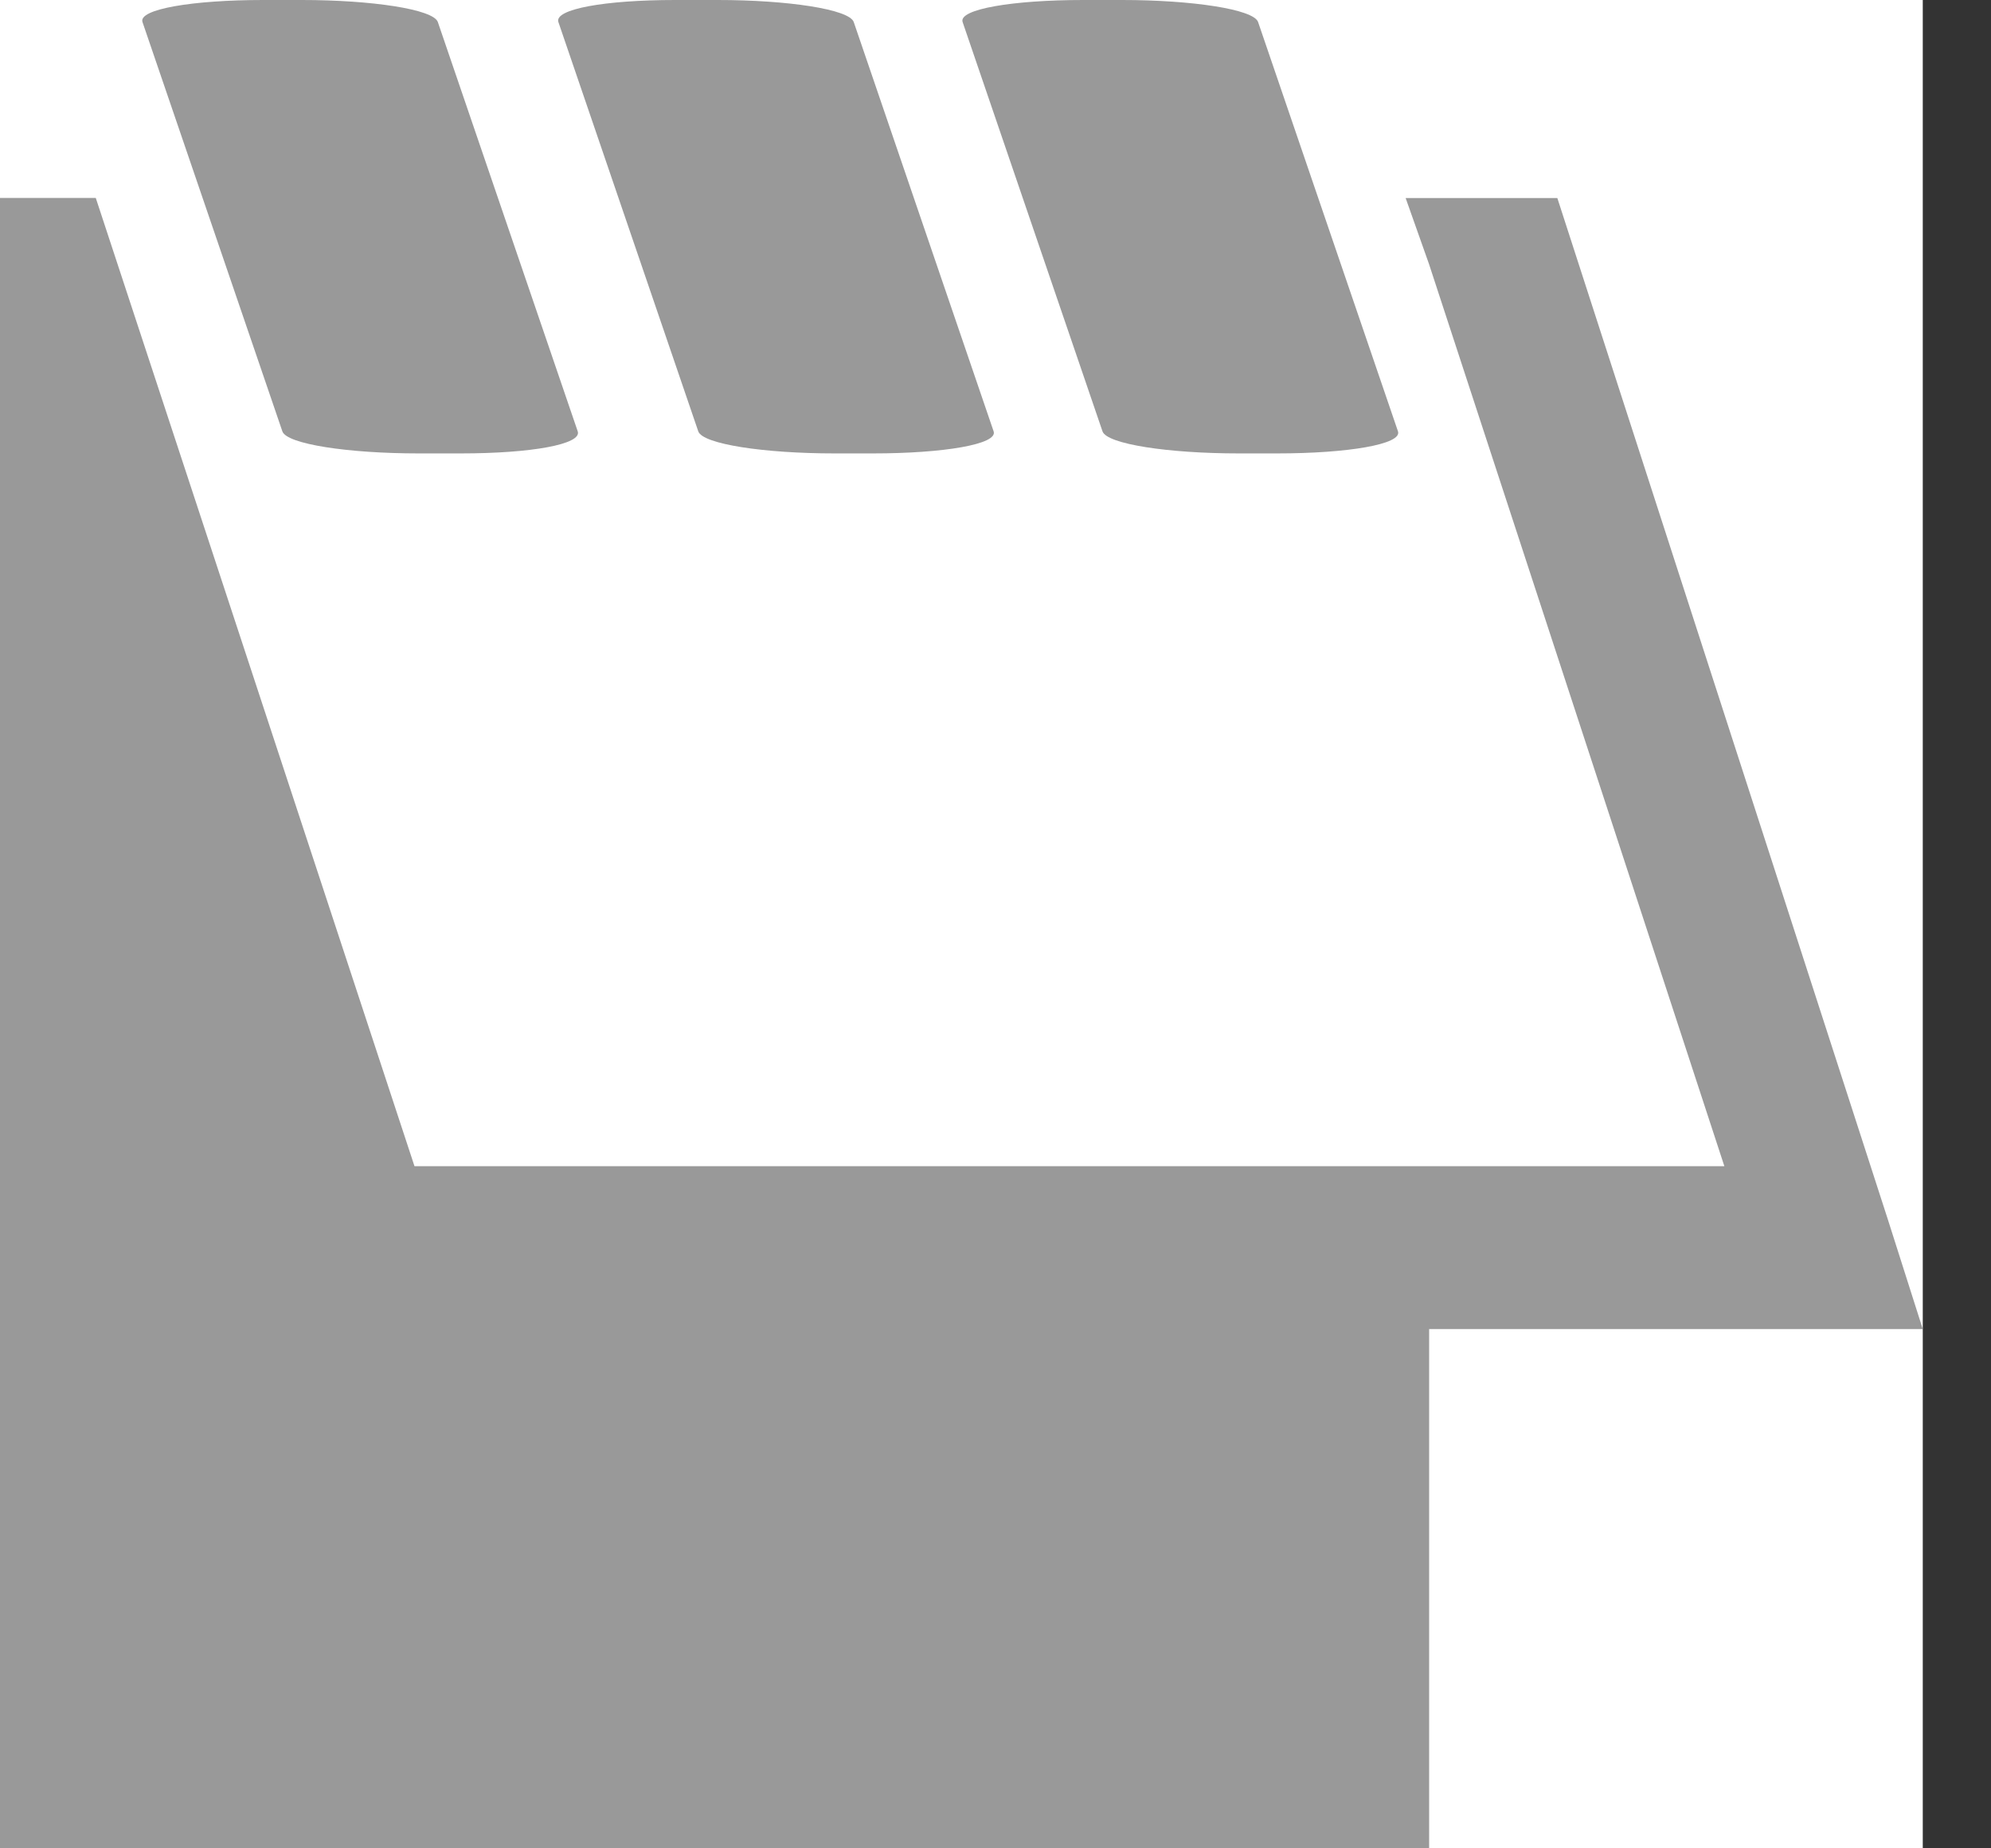 <?xml version="1.0" encoding="UTF-8" standalone="no"?>
<!-- Created with Inkscape (http://www.inkscape.org/) -->

<svg
   xmlns:dc="http://purl.org/dc/elements/1.1/"
   xmlns:cc="http://creativecommons.org/ns#"
   xmlns:rdf="http://www.w3.org/1999/02/22-rdf-syntax-ns#"
   xmlns:svg="http://www.w3.org/2000/svg"
   xmlns="http://www.w3.org/2000/svg"
   xmlns:sodipodi="http://sodipodi.sourceforge.net/DTD/sodipodi-0.dtd"
   xmlns:inkscape="http://www.inkscape.org/namespaces/inkscape"
   width="14"
   height="13"
   id="svg7637"
   version="1.1"
   inkscape:version="0.47 r22583"
   sodipodi:docname="computer.svg">
  <rect width="100%" height="100%" fill="#333333" stroke="none"/>
  <defs
     id="defs7639">
    <inkscape:perspective
       sodipodi:type="inkscape:persp3d"
       inkscape:vp_x="0 : 526.18109 : 1"
       inkscape:vp_y="0 : 1000 : 0"
       inkscape:vp_z="744.09448 : 526.18109 : 1"
       inkscape:persp3d-origin="372.04724 : 350.78739 : 1"
       id="perspective7645" />
    <inkscape:perspective
       id="perspective7626"
       inkscape:persp3d-origin="0.5 : 0.33333333 : 1"
       inkscape:vp_z="1 : 0.5 : 1"
       inkscape:vp_y="0 : 1000 : 0"
       inkscape:vp_x="0 : 0.5 : 1"
       sodipodi:type="inkscape:persp3d" />
    <inkscape:perspective
       id="perspective7697"
       inkscape:persp3d-origin="0.5 : 0.33333333 : 1"
       inkscape:vp_z="1 : 0.5 : 1"
       inkscape:vp_y="0 : 1000 : 0"
       inkscape:vp_x="0 : 0.5 : 1"
       sodipodi:type="inkscape:persp3d" />
    <inkscape:perspective
       id="perspective7746"
       inkscape:persp3d-origin="0.5 : 0.33333333 : 1"
       inkscape:vp_z="1 : 0.5 : 1"
       inkscape:vp_y="0 : 1000 : 0"
       inkscape:vp_x="0 : 0.5 : 1"
       sodipodi:type="inkscape:persp3d" />
    <inkscape:perspective
       id="perspective7795"
       inkscape:persp3d-origin="0.5 : 0.33333333 : 1"
       inkscape:vp_z="1 : 0.5 : 1"
       inkscape:vp_y="0 : 1000 : 0"
       inkscape:vp_x="0 : 0.5 : 1"
       sodipodi:type="inkscape:persp3d" />
    <inkscape:perspective
       id="perspective7844"
       inkscape:persp3d-origin="0.5 : 0.33333333 : 1"
       inkscape:vp_z="1 : 0.5 : 1"
       inkscape:vp_y="0 : 1000 : 0"
       inkscape:vp_x="0 : 0.5 : 1"
       sodipodi:type="inkscape:persp3d" />
    <inkscape:perspective
       id="perspective7893"
       inkscape:persp3d-origin="0.5 : 0.33333333 : 1"
       inkscape:vp_z="1 : 0.5 : 1"
       inkscape:vp_y="0 : 1000 : 0"
       inkscape:vp_x="0 : 0.5 : 1"
       sodipodi:type="inkscape:persp3d" />
    <inkscape:perspective
       id="perspective7942"
       inkscape:persp3d-origin="0.5 : 0.33333333 : 1"
       inkscape:vp_z="1 : 0.5 : 1"
       inkscape:vp_y="0 : 1000 : 0"
       inkscape:vp_x="0 : 0.5 : 1"
       sodipodi:type="inkscape:persp3d" />
    <inkscape:perspective
       id="perspective7991"
       inkscape:persp3d-origin="0.5 : 0.33333333 : 1"
       inkscape:vp_z="1 : 0.5 : 1"
       inkscape:vp_y="0 : 1000 : 0"
       inkscape:vp_x="0 : 0.5 : 1"
       sodipodi:type="inkscape:persp3d" />
  </defs>
  <sodipodi:namedview
     id="base"
     pagecolor="#ffffff"
     bordercolor="#666666"
     borderopacity="1.0"
     inkscape:pageopacity="0.0"
     inkscape:pageshadow="2"
     inkscape:zoom="11.313708"
     inkscape:cx="1.2572211"
     inkscape:cy="4.7085033"
     inkscape:document-units="px"
     inkscape:current-layer="layer1"
     showgrid="false"
     inkscape:window-width="707"
     inkscape:window-height="466"
     inkscape:window-x="0"
     inkscape:window-y="28"
     inkscape:window-maximized="0" />
  <g
     inkscape:label="Layer 1"
     inkscape:groupmode="layer"
     id="layer1"
     transform="translate(-264.5,-565.91)">
    <g
       transform="matrix(0.883,0,0,1,-809.291,389.294)"
       style="display:inline"
       id="g22178"
       inkscape:export-filename="C:\Users\obuolmushis\Documents\My Dropbox\design\ver9.5\ikonkes\wiki.png"
       inkscape:export-xdpi="90"
       inkscape:export-ydpi="90">
      <rect
         style="fill:#ffffff;fill-opacity:1;fill-rule:nonzero;stroke:none;stroke-width:1.001;marker:none;visibility:visible;display:inline;overflow:visible;enable-background:accumulate"
         id="rect22113"
         width="15.848"
         height="13"
         x="1215.535"
         y="176.616"
         rx="0"
         ry="0" />
      <path
         inkscape:export-ydpi="90"
         inkscape:export-xdpi="90"
         inkscape:export-filename="/home/obuolmushis/DESIGN/KENIS/templates/design/ver9/ikonkes/puslapiai.png"
         id="rect11368"
         d="m 1218.166,176.616 c -0.557,0 -0.995,0.064 -0.96,0.155 l 1.114,2.879 c 0.035,0.09 0.527,0.155 1.083,0.155 l 0.34,0 c 0.557,0 0.964,-0.064 0.929,-0.155 l -1.114,-2.879 c -0.035,-0.09 -0.527,-0.155 -1.083,-0.155 l -0.309,0 z m 3.281,0 c -0.557,0 -0.964,0.064 -0.929,0.155 l 1.114,2.879 c 0.035,0.09 0.527,0.155 1.083,0.155 l 0.31,0 c 0.557,0 0.995,-0.064 0.959,-0.155 l -1.114,-2.879 c -0.035,-0.09 -0.527,-0.155 -1.083,-0.155 l -0.341,0 z m 3.25,0 c -0.557,0 -0.995,0.064 -0.96,0.155 l 1.114,2.879 c 0.035,0.09 0.527,0.155 1.083,0.155 l 0.31,0 c 0.557,0 0.995,-0.064 0.96,-0.155 l -1.114,-2.879 c -0.035,-0.09 -0.527,-0.155 -1.083,-0.155 l -0.31,0 z m -9.162,1.393 0,11.607 11.917,0 0,-3.652 3.126,0 0.805,0 -0.279,-0.774 -2.631,-7.181 -1.022,0 -0.186,0 0.186,0.464 2.352,6.345 -0.031,0 -2.321,0 -8.079,0 -2.538,-6.81 -1.207,0 -0.093,0 10e-5,0 0,0 0,0 z"
         style="fill:#999999;fill-opacity:1;fill-rule:nonzero;stroke:none;stroke-width:1.417;marker:none;visibility:visible;display:inline;overflow:visible;enable-background:accumulate" />
    </g>
  </g>
</svg>
